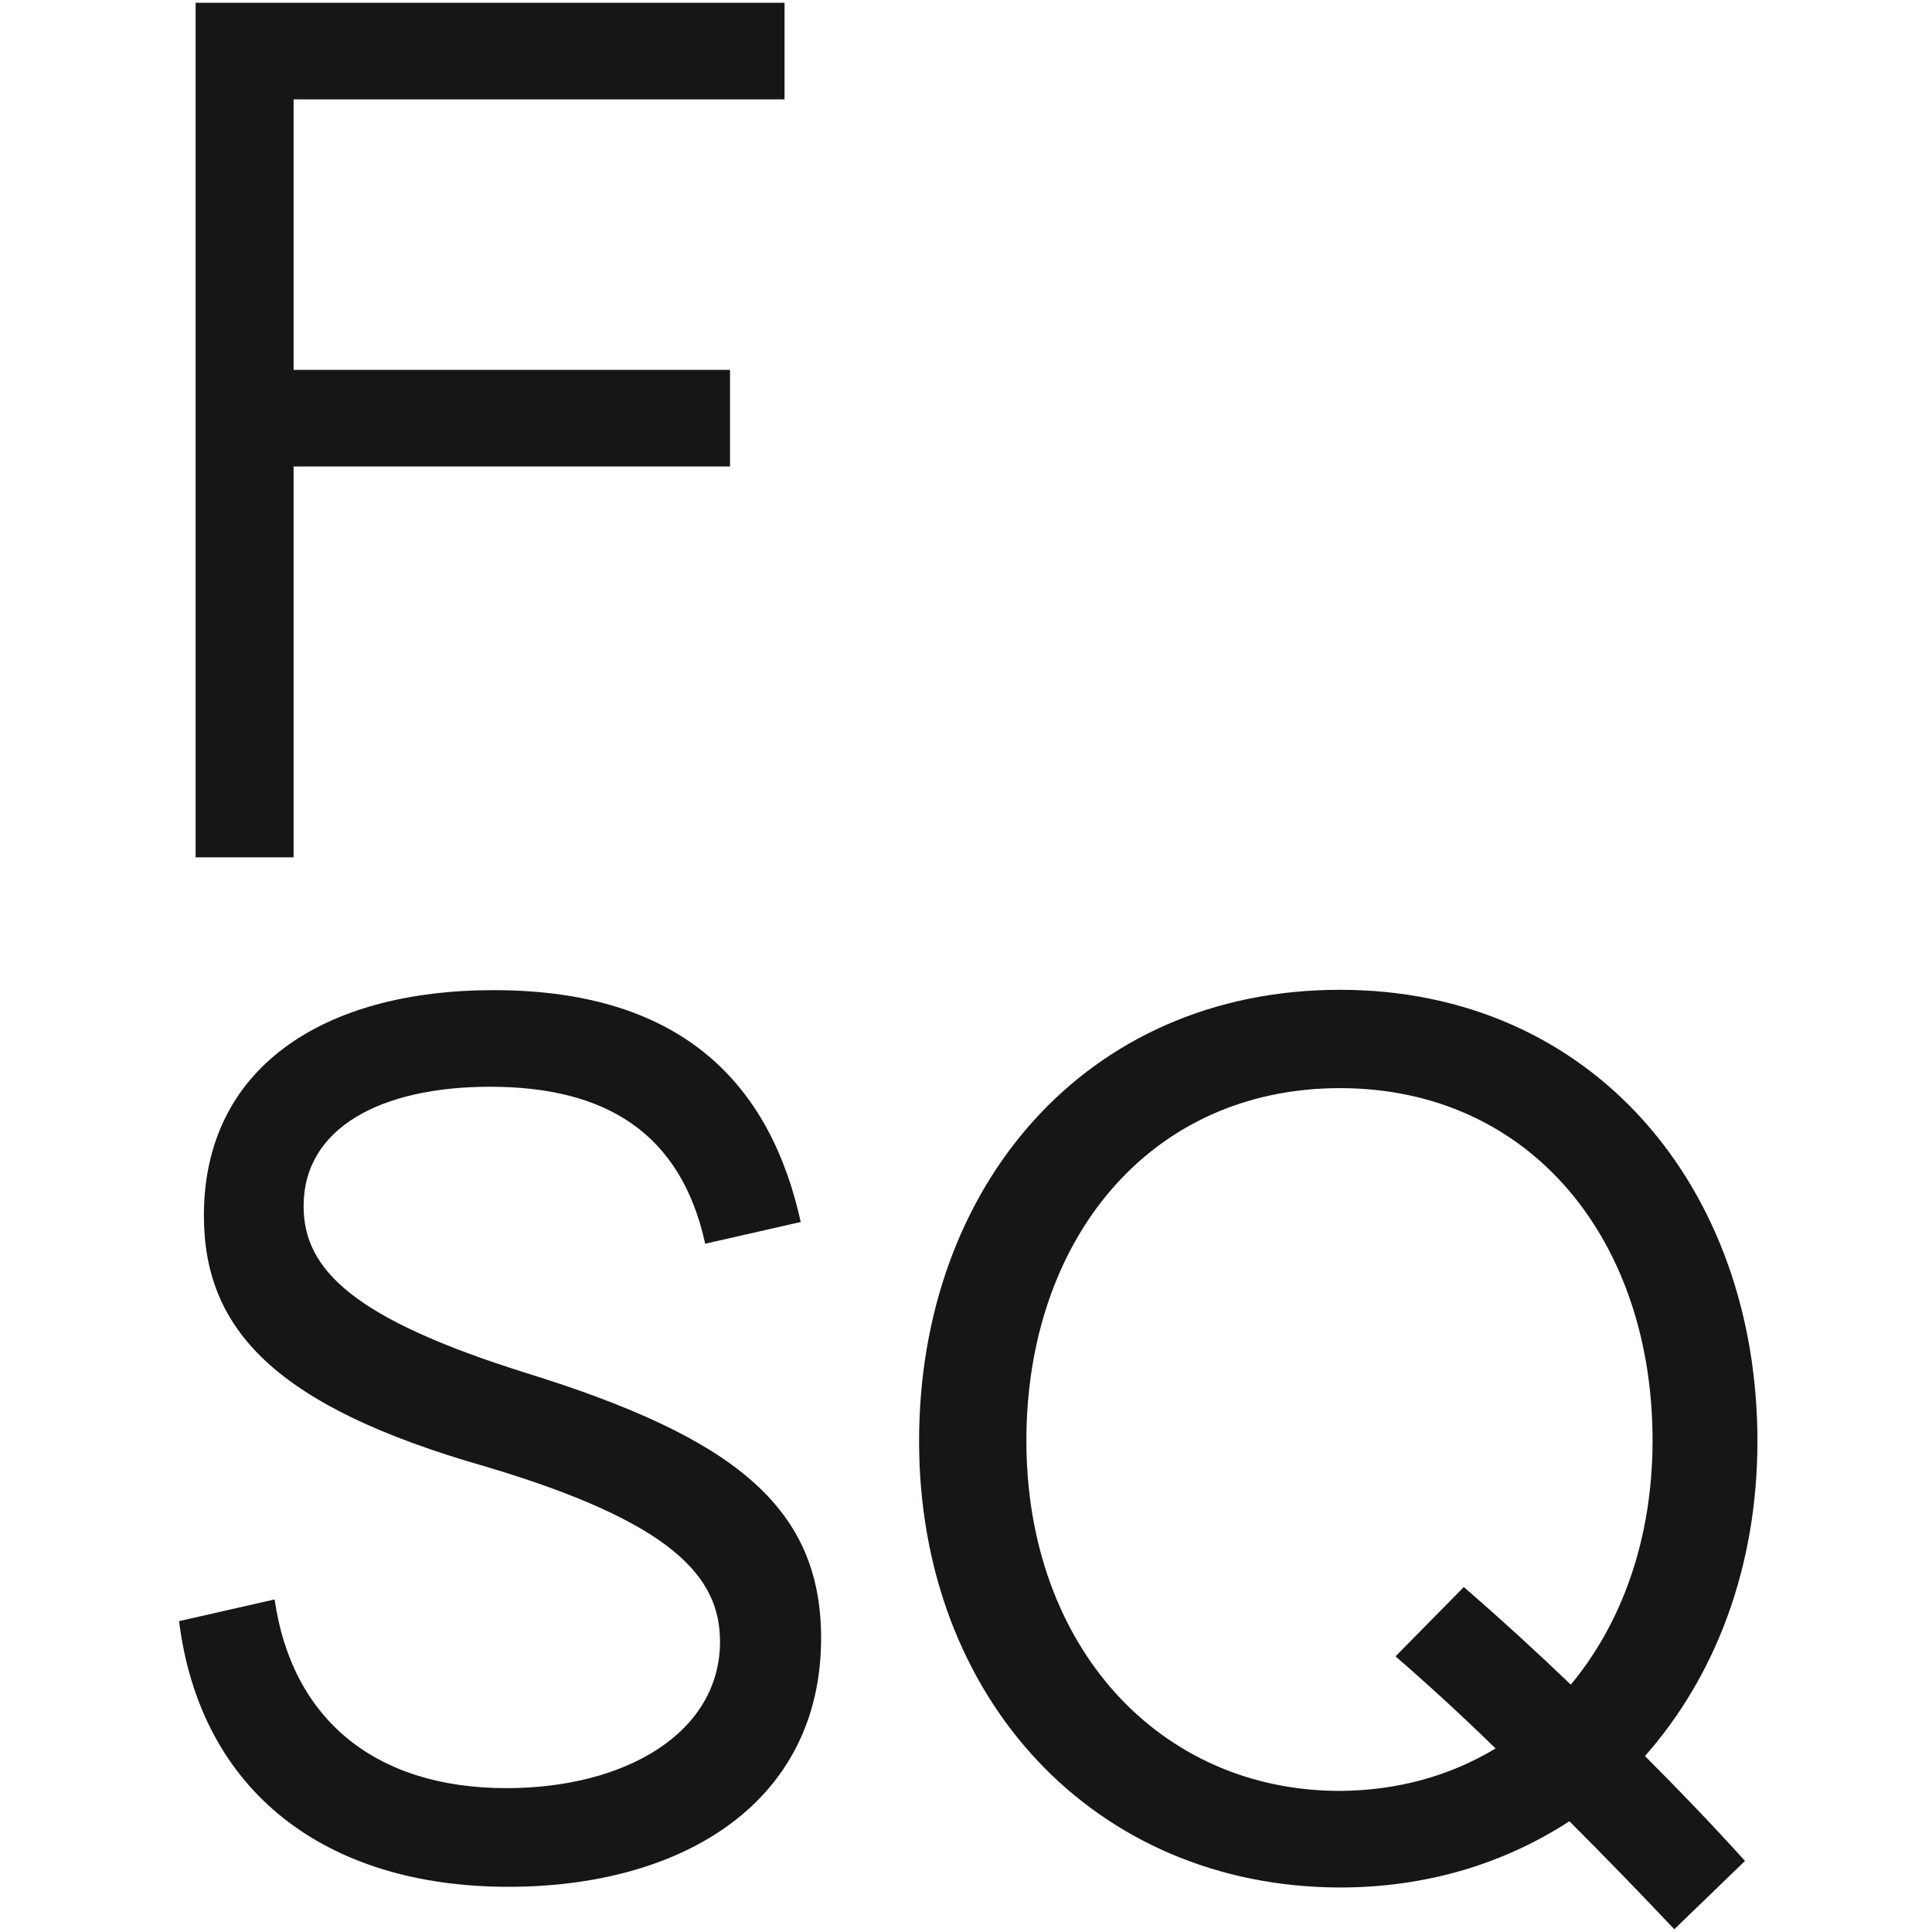 <svg version="1.1" id="Layer_1" xmlns="http://www.w3.org/2000/svg" xmlns:xlink="http://www.w3.org/1999/xlink" x="0" y="0" viewBox="0 0 560 560" style="enable-background:new 0 0 560 560" xml:space="preserve"><style>.st0{clip-path:url(#SVGID_00000152966701863284888330000018363041734925882036_)}</style><defs><path id="SVGID_1_" d="M51.9 0h461.8v560H51.9z"/></defs><clipPath id="SVGID_00000139265138431394644410000010221431742253769099_"><use xlink:href="#SVGID_1_" style="overflow:visible"/></clipPath><g style="clip-path:url(#SVGID_00000139265138431394644410000010221431742253769099_)"><path d="M433.5 506.8c-9.4-9.2-19.1-18.1-29-26.7l19.8-20.1c10.6 9.2 20.9 18.6 31 28.3 14.8-17.8 23.7-42.2 23.7-70.8 0-58-35.3-102.1-90.6-102.1s-90.9 44.1-90.9 102.2c0 59.6 38.5 101.5 90.9 101.5 16.8-.1 32-4.4 45.1-12.3zm-167.1-89.1c0-73.5 48.1-130.8 122-130.8 73.5 0 121 57.7 121 130.8 0 36.6-12.2 68.2-32.6 91.3 9.9 9.9 19.6 20 29 30.4l-20.5 19.8c-10-10.6-20.1-21-30.4-31.3-18.8 12.2-41.2 19.2-66.6 19.2-71.1-.2-121.9-54.8-121.9-129.4zM51.9 469.9l27.7-6.3c4.9 34.3 28.7 54.7 67.2 54.7 34.6 0 61.9-16.1 61.9-42.5 0-18.8-13.8-34.6-67.9-50.7-61.3-17.5-81.7-39.9-81.7-72.8 0-42.6 34.3-65.3 84-65.3 55.7 0 80.4 28.3 89 67.2l-27.7 6.3c-7-32-28.7-45.5-62.3-45.5-31.7 0-54.1 11.9-54.1 34.6 0 18.5 14.5 32.7 64.6 48.4 59.6 18.5 85.4 38.5 85.4 76.8 0 47.5-39.9 72.1-90.6 72.1-53.1 0-89.3-27.6-95.5-77zM56.7.8h170.7v28H85.1v78.4h126.5v28H85.1v113.3H56.7V.8z" style="fill:#171518"/></g></svg>